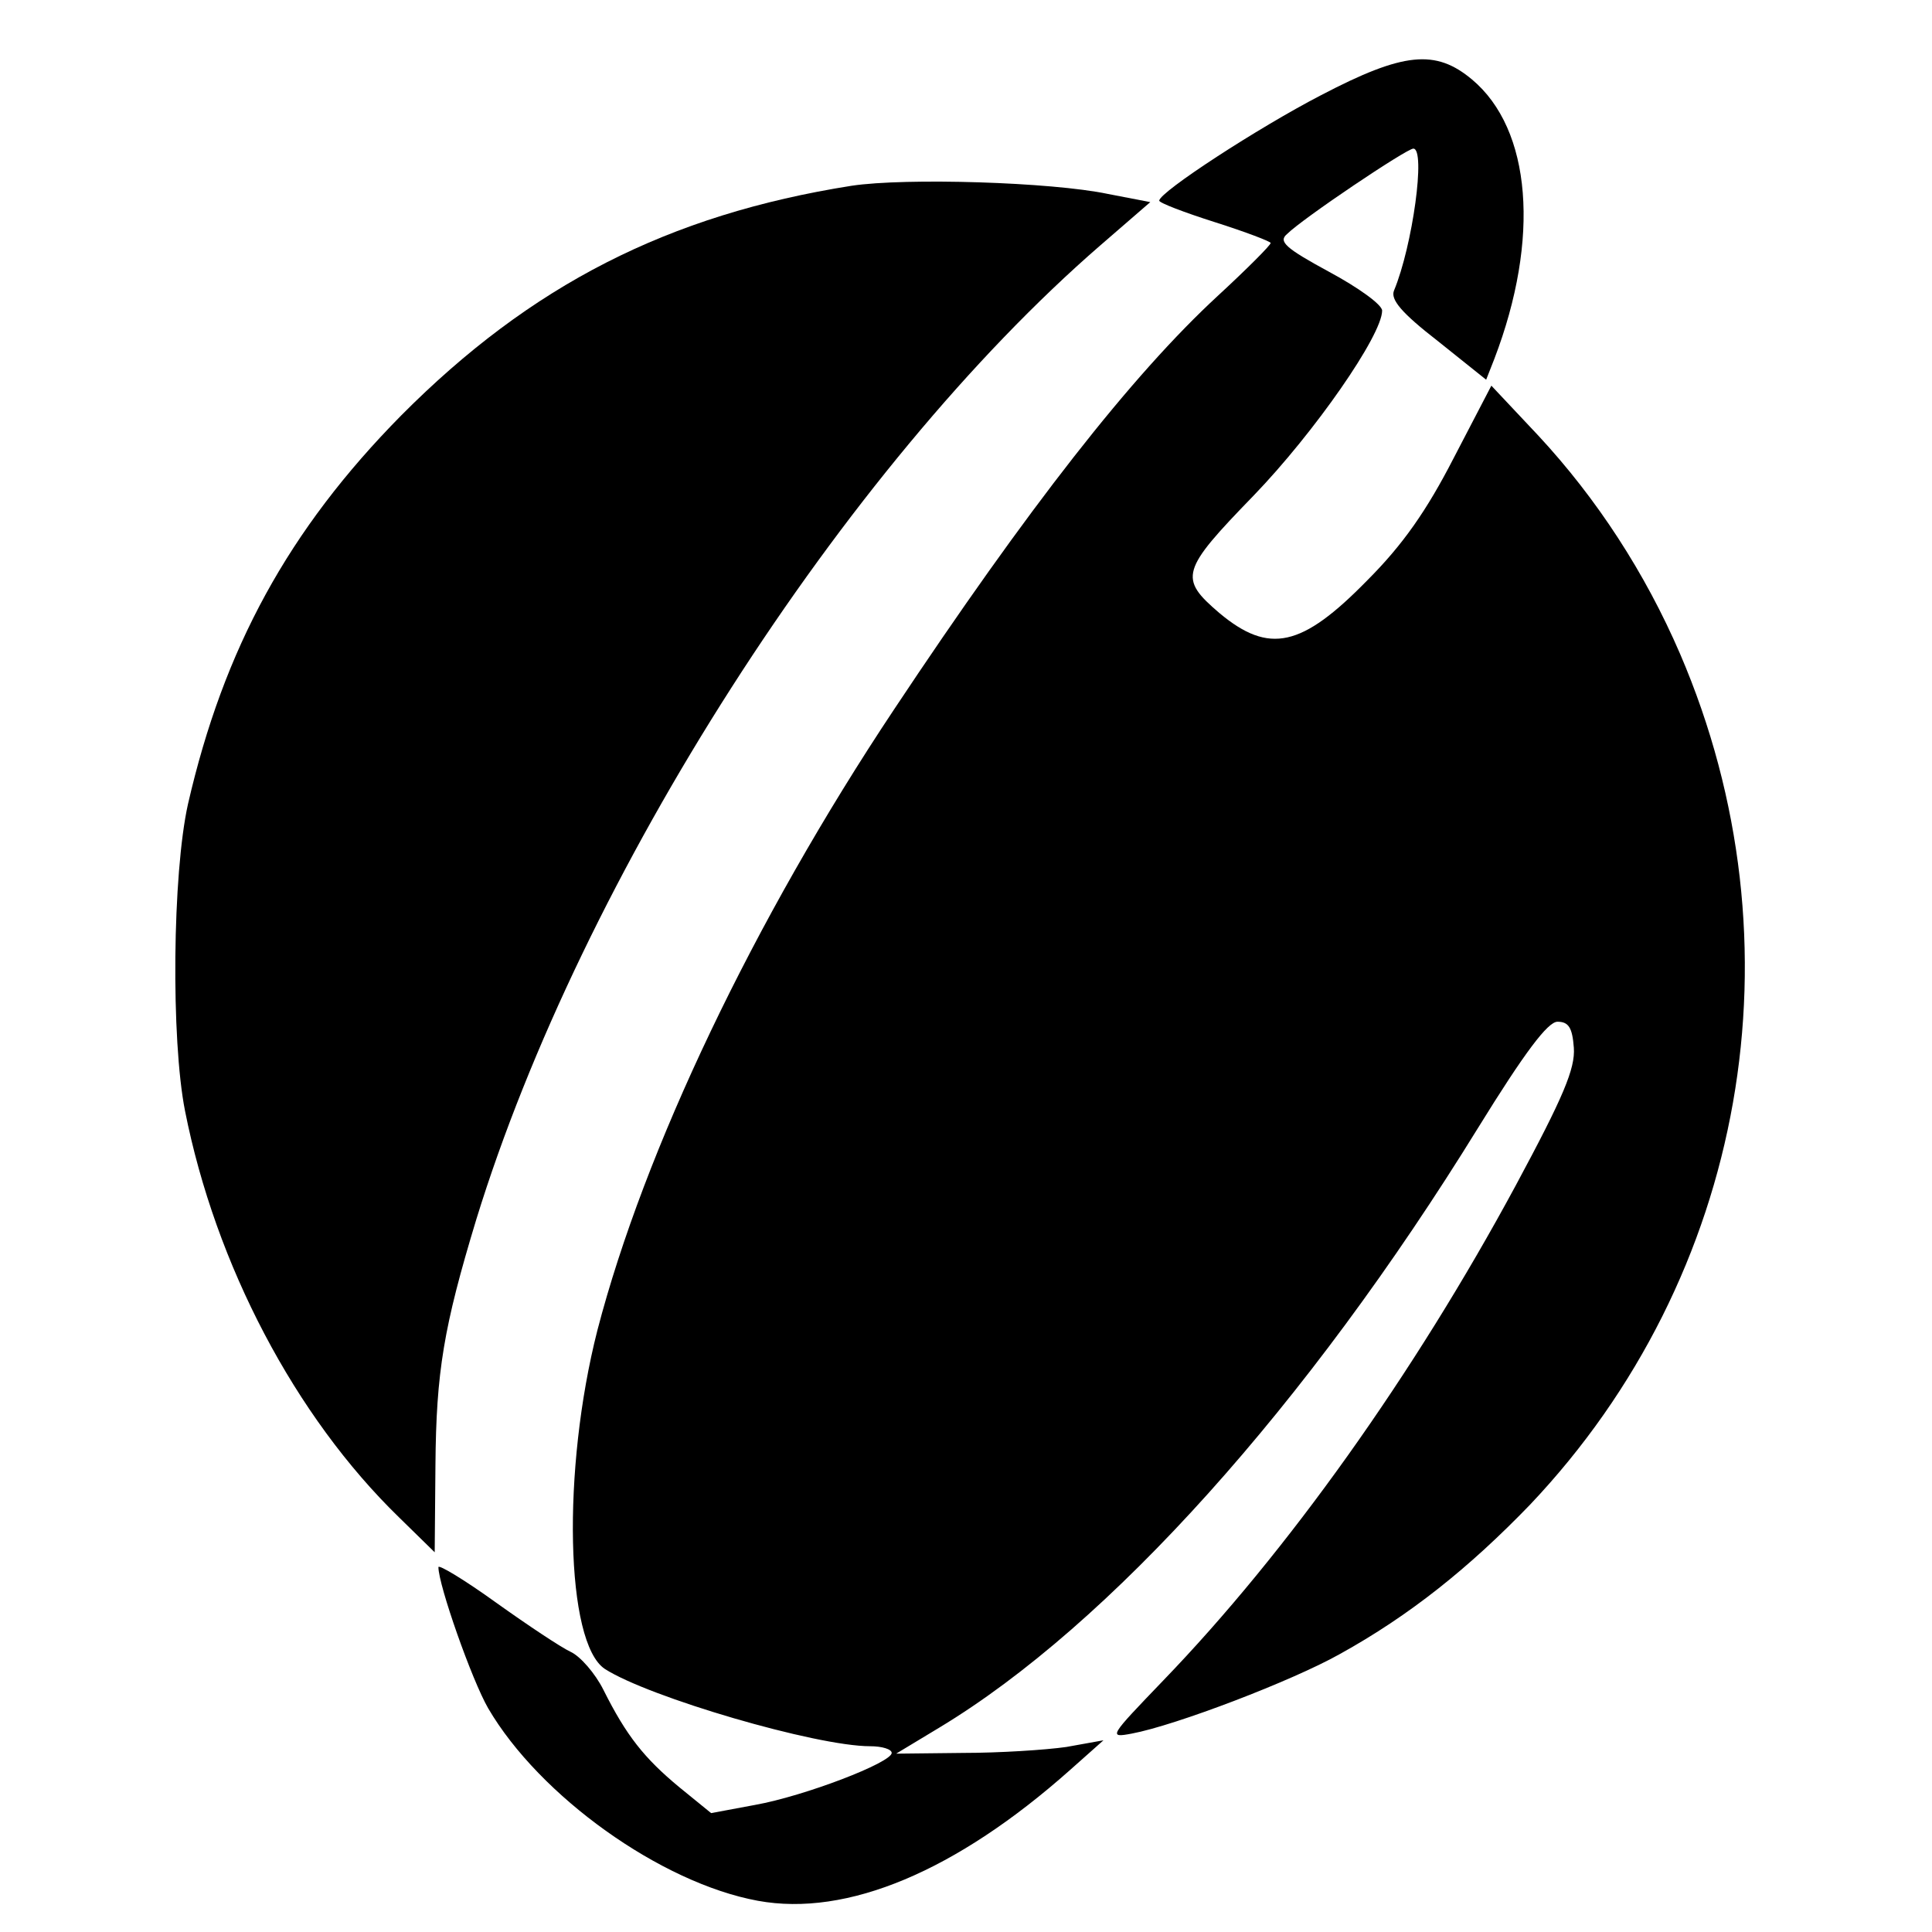 <svg version="1" xmlns="http://www.w3.org/2000/svg" width="346.667" height="346.667" viewBox="0 0 260 260"><path d="M177.8 12.8c-8.5 4.4-21.7 13-21.8 14.2 0 .3 3.4 1.6 7.5 2.9 4.1 1.3 7.5 2.6 7.5 2.8 0 .3-3.2 3.5-7.1 7.1-11.6 10.7-25.6 28.6-43.6 55.7-18.9 28.4-33.6 59.3-39.9 83.5-4.8 18.8-4.3 42.1 1 45.6 5.9 3.8 28.4 10.4 35.7 10.4 1.6 0 2.9.4 2.9.9 0 1.3-11.7 5.8-18.4 7l-5.9 1.1-4.3-3.5c-4.7-3.9-7.1-6.9-10.2-13.1-1.1-2.2-3.1-4.5-4.4-5.1-1.3-.6-5.8-3.6-10-6.6-4.3-3.1-7.8-5.2-7.8-4.8 0 2.4 4.5 15.2 6.7 19 6.9 11.8 23.2 23.5 36.3 25.9 12 2.2 26.7-4 42-17.6l4.5-4-5 .9c-2.8.4-9 .8-13.9.8l-9 .1 5.8-3.5c22.9-13.8 49.5-43.4 72.5-80.7 6.3-10.2 9.4-14.3 10.7-14.3 1.5 0 2 .8 2.2 3.5.2 2.8-1.4 6.6-7.8 18.5-13.7 25.4-30.8 49.4-47.5 66.7-7.2 7.5-7.4 7.7-4.2 7.1 5.9-1.1 21.6-7.1 28-10.7 9.4-5.2 17.4-11.6 25.6-20.1 29.1-30.7 37-75.4 20.2-114.5-4.7-10.9-11.2-20.9-19.1-29.4l-6.3-6.7-5.1 9.8c-3.6 7-6.8 11.6-11.6 16.4-8.8 9-13.2 10-19.9 4.4-5.5-4.7-5.2-5.7 4.6-15.8 8.2-8.5 17.3-21.6 17.3-24.9 0-.8-3.2-3.1-7.1-5.2-5.9-3.2-6.9-4.1-5.7-5.1 2.1-2.1 16.1-11.5 17-11.5 1.7 0-.1 13.1-2.6 19.1-.5 1.2 1 3 5.9 6.8l6.5 5.2 1.1-2.8c6.2-16.2 5-30.9-3-37.6-4.9-4.1-9.2-3.7-20.3 2.1z"/><path d="M114.6 25C89.9 28.9 71.4 38.4 54 55.9c-15.2 15.4-23.9 31.4-28.7 52.3-2.1 9.4-2.3 31.7-.4 41.3 4.1 20.7 14.8 41.1 28.8 54.7l4.8 4.7.1-11.7c.1-12.6 1.1-18.6 5.5-33.1C78.3 118 113.5 63 148.1 33l6.7-5.8-5.7-1.1c-7.6-1.6-27.2-2.2-34.5-1.1z"/></svg>